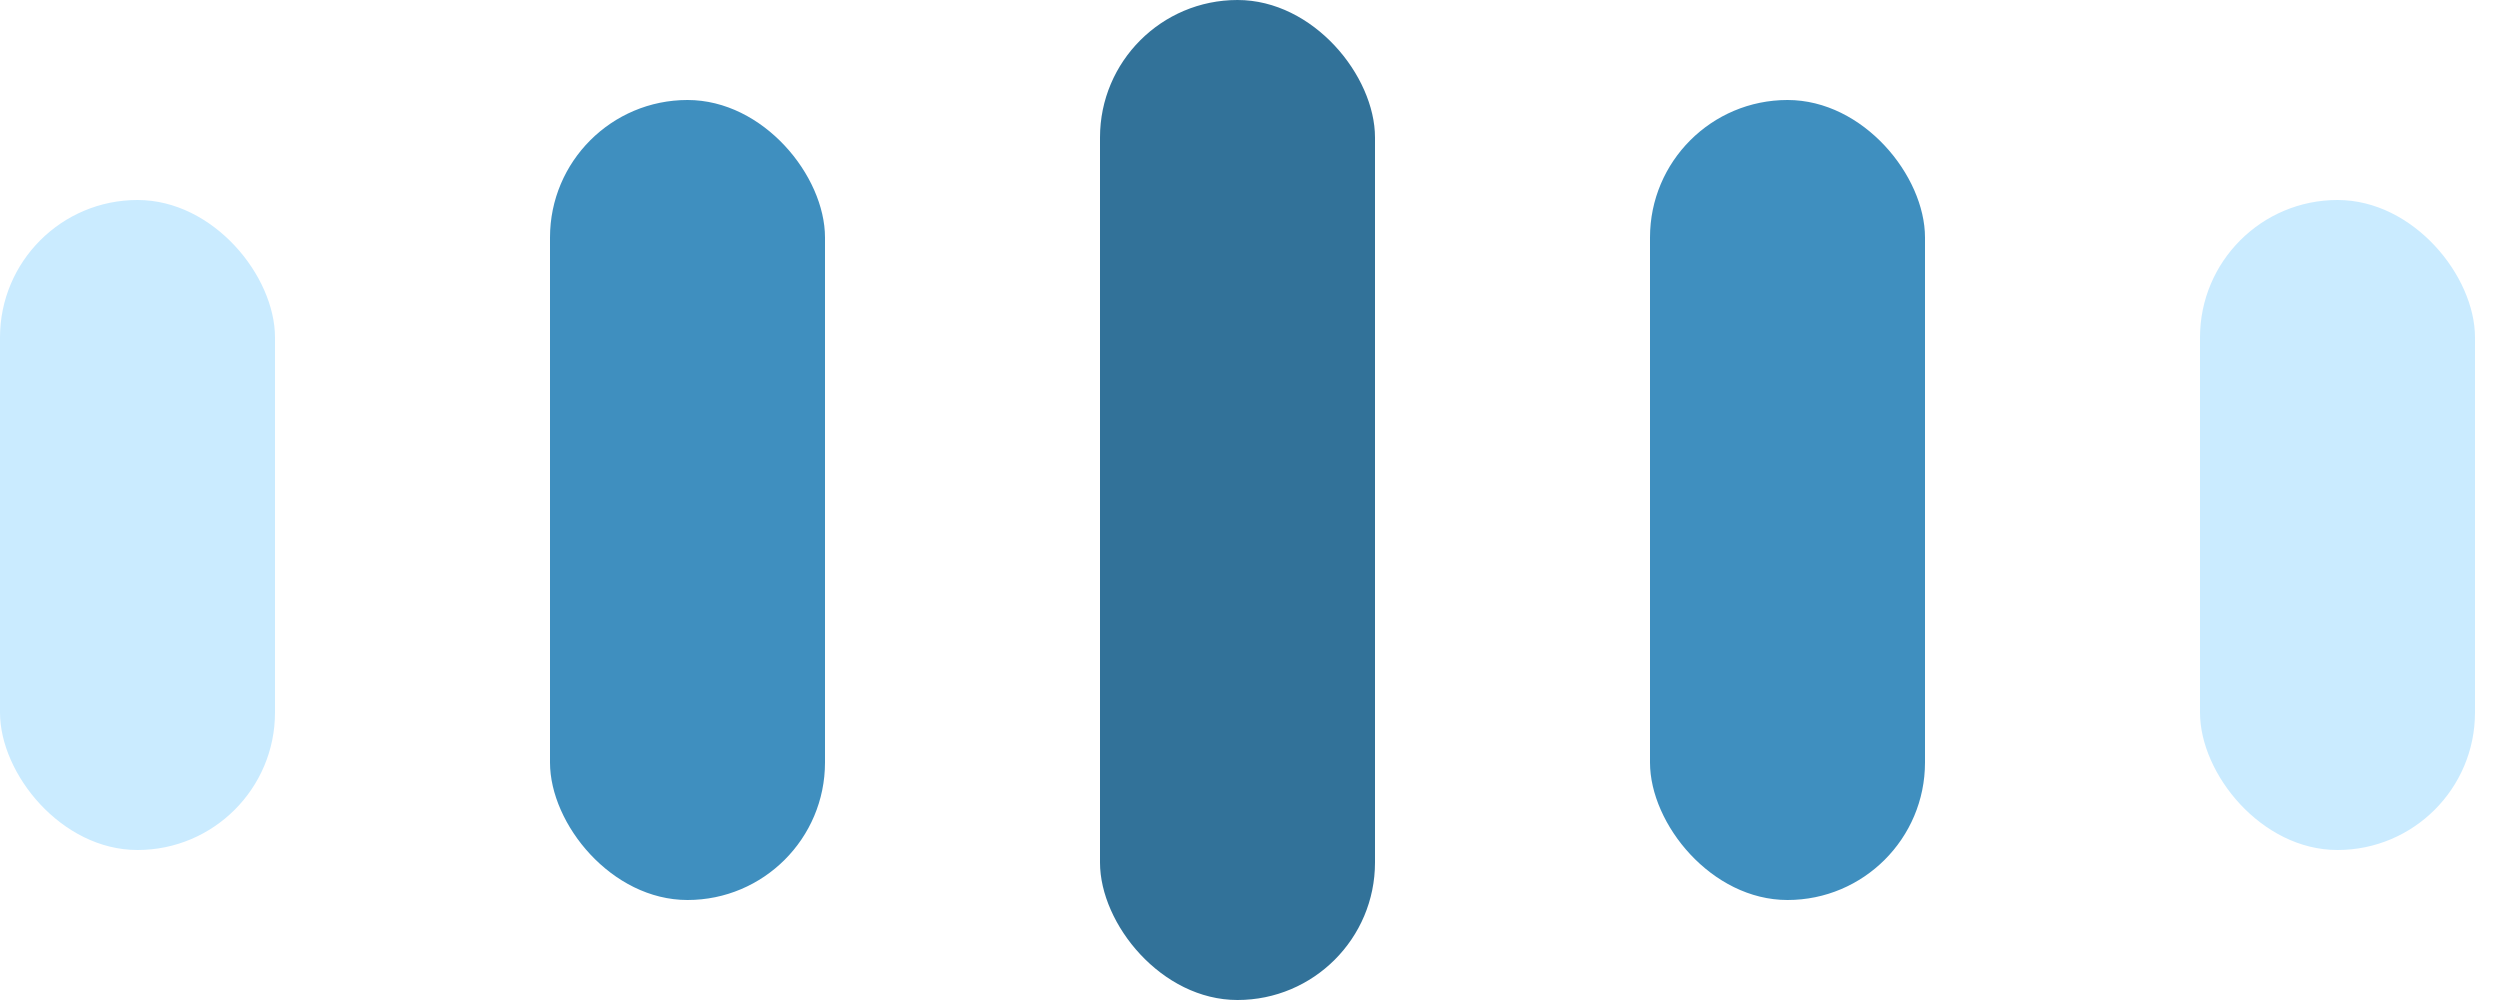 <svg width="50" height="20" viewBox="0 0 50 20" fill="none" xmlns="http://www.w3.org/2000/svg">
<rect x="11" y="2" width="5.5" height="16" rx="2.75" fill="#3F8FBF"/>
<rect x="22" width="5.5" height="20" rx="2.75" fill="#327299"/>
<rect x="33" y="2" width="5.5" height="16" rx="2.75" fill="#3F8FBF"/>
<rect x="44" y="4" width="5.5" height="13" rx="2.75" fill="#CAEBFF"/>
<rect y="4" width="5.5" height="13" rx="2.75" fill="#CAEBFF"/>
</svg>
